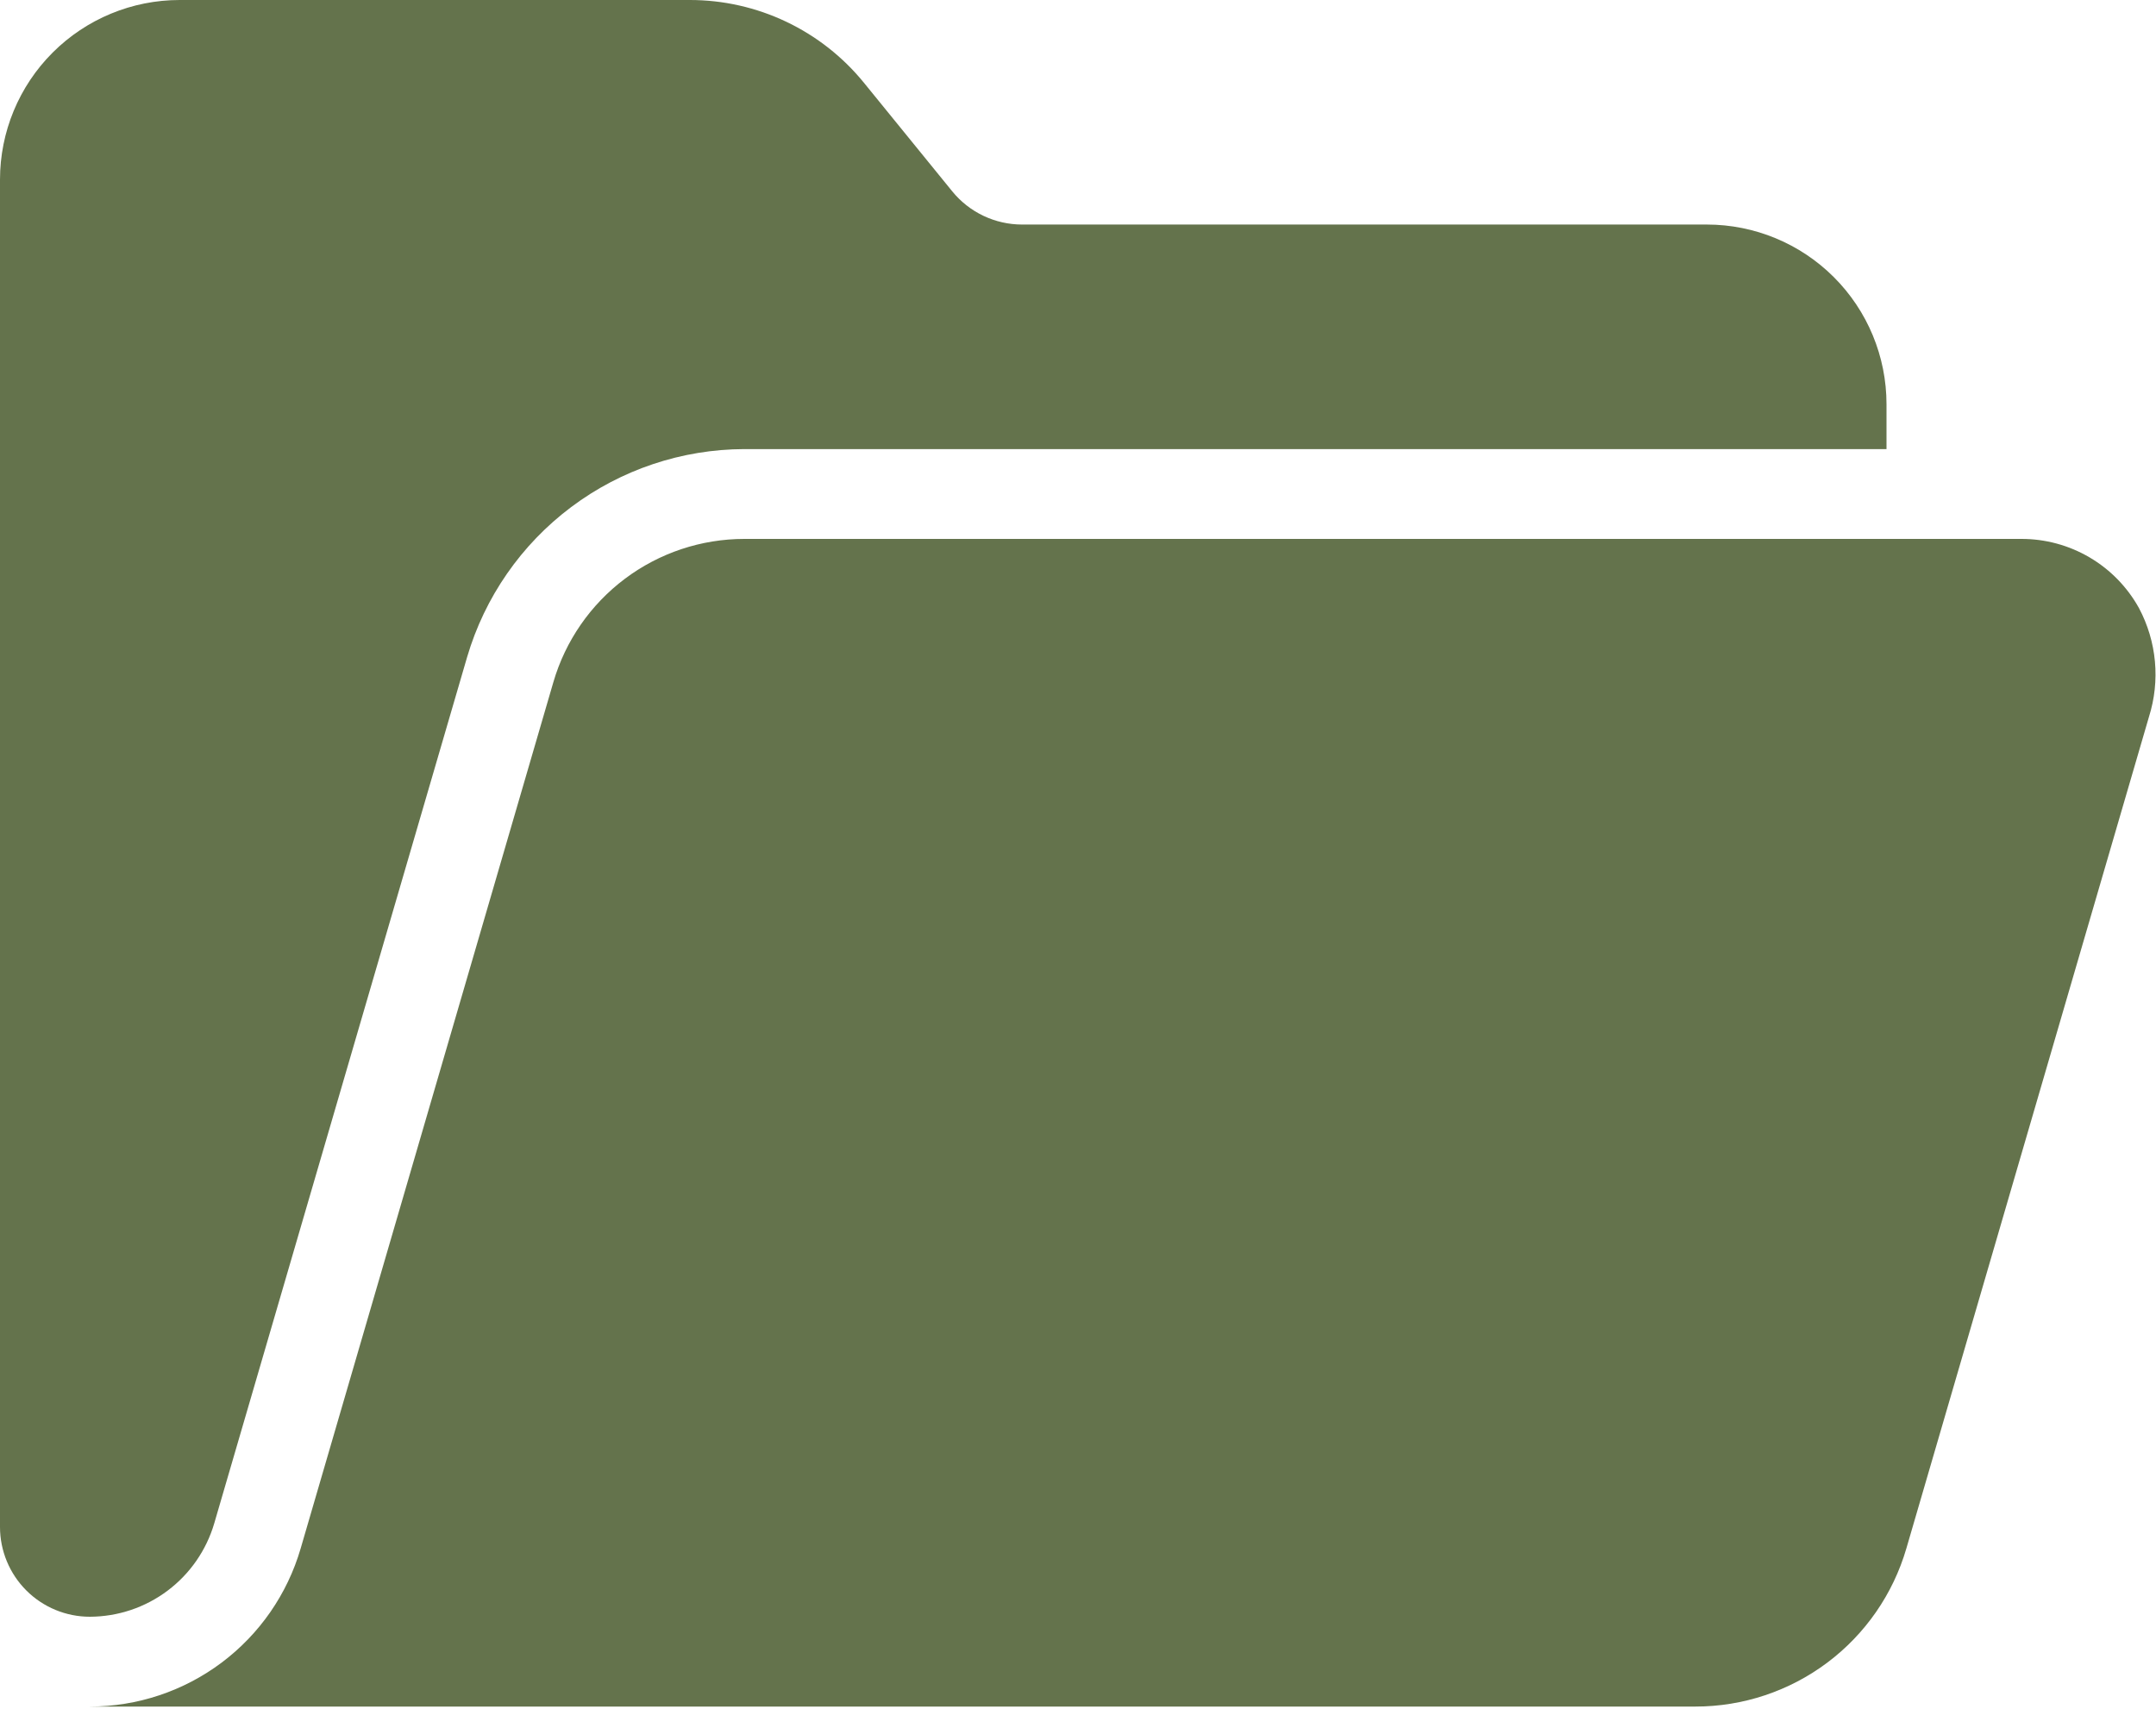 <?xml version="1.0" encoding="UTF-8"?> <svg xmlns="http://www.w3.org/2000/svg" width="512" height="406" viewBox="0 0 512 406" fill="none"><path d="M507.952 144.42C505.187 139.43 501.133 135.273 496.214 132.385C491.294 129.496 485.689 127.982 479.984 128H176.771C166.548 128 156.601 131.315 148.422 137.449C140.244 143.582 134.275 152.203 131.413 162.017L71.397 367.787C68.237 378.619 61.65 388.134 52.623 394.904C43.596 401.674 32.617 405.334 21.333 405.334H402.643C413.929 405.334 424.91 401.673 433.939 394.901C442.968 388.13 449.556 378.613 452.716 367.778L510.331 170.25C511.672 166.002 512.152 161.53 511.743 157.095C511.334 152.66 510.045 148.351 507.952 144.42Z" fill="#64734C"></path><path d="M50.88 361.813L110.933 156.053C115.117 141.829 123.784 129.336 135.643 120.437C147.503 111.538 161.92 106.708 176.747 106.667H448V96C448 84.684 443.505 73.832 435.503 65.83C427.502 57.829 416.649 53.333 405.333 53.333H242.727C239.549 53.333 236.41 52.625 233.54 51.259C230.669 49.894 228.139 47.906 226.133 45.44L205.166 19.658C200.171 13.516 193.87 8.565 186.721 5.165C179.573 1.765 171.756 0 163.84 0H42.667C31.351 0 20.498 4.495 12.497 12.497C4.495 20.498 0 31.351 0 42.667L0 362.667C0 368.325 2.248 373.751 6.248 377.752C10.249 381.752 15.675 384 21.333 384C27.992 383.982 34.467 381.812 39.791 377.813C45.116 373.815 49.005 368.203 50.88 361.813Z" fill="#64734C"></path></svg> 
